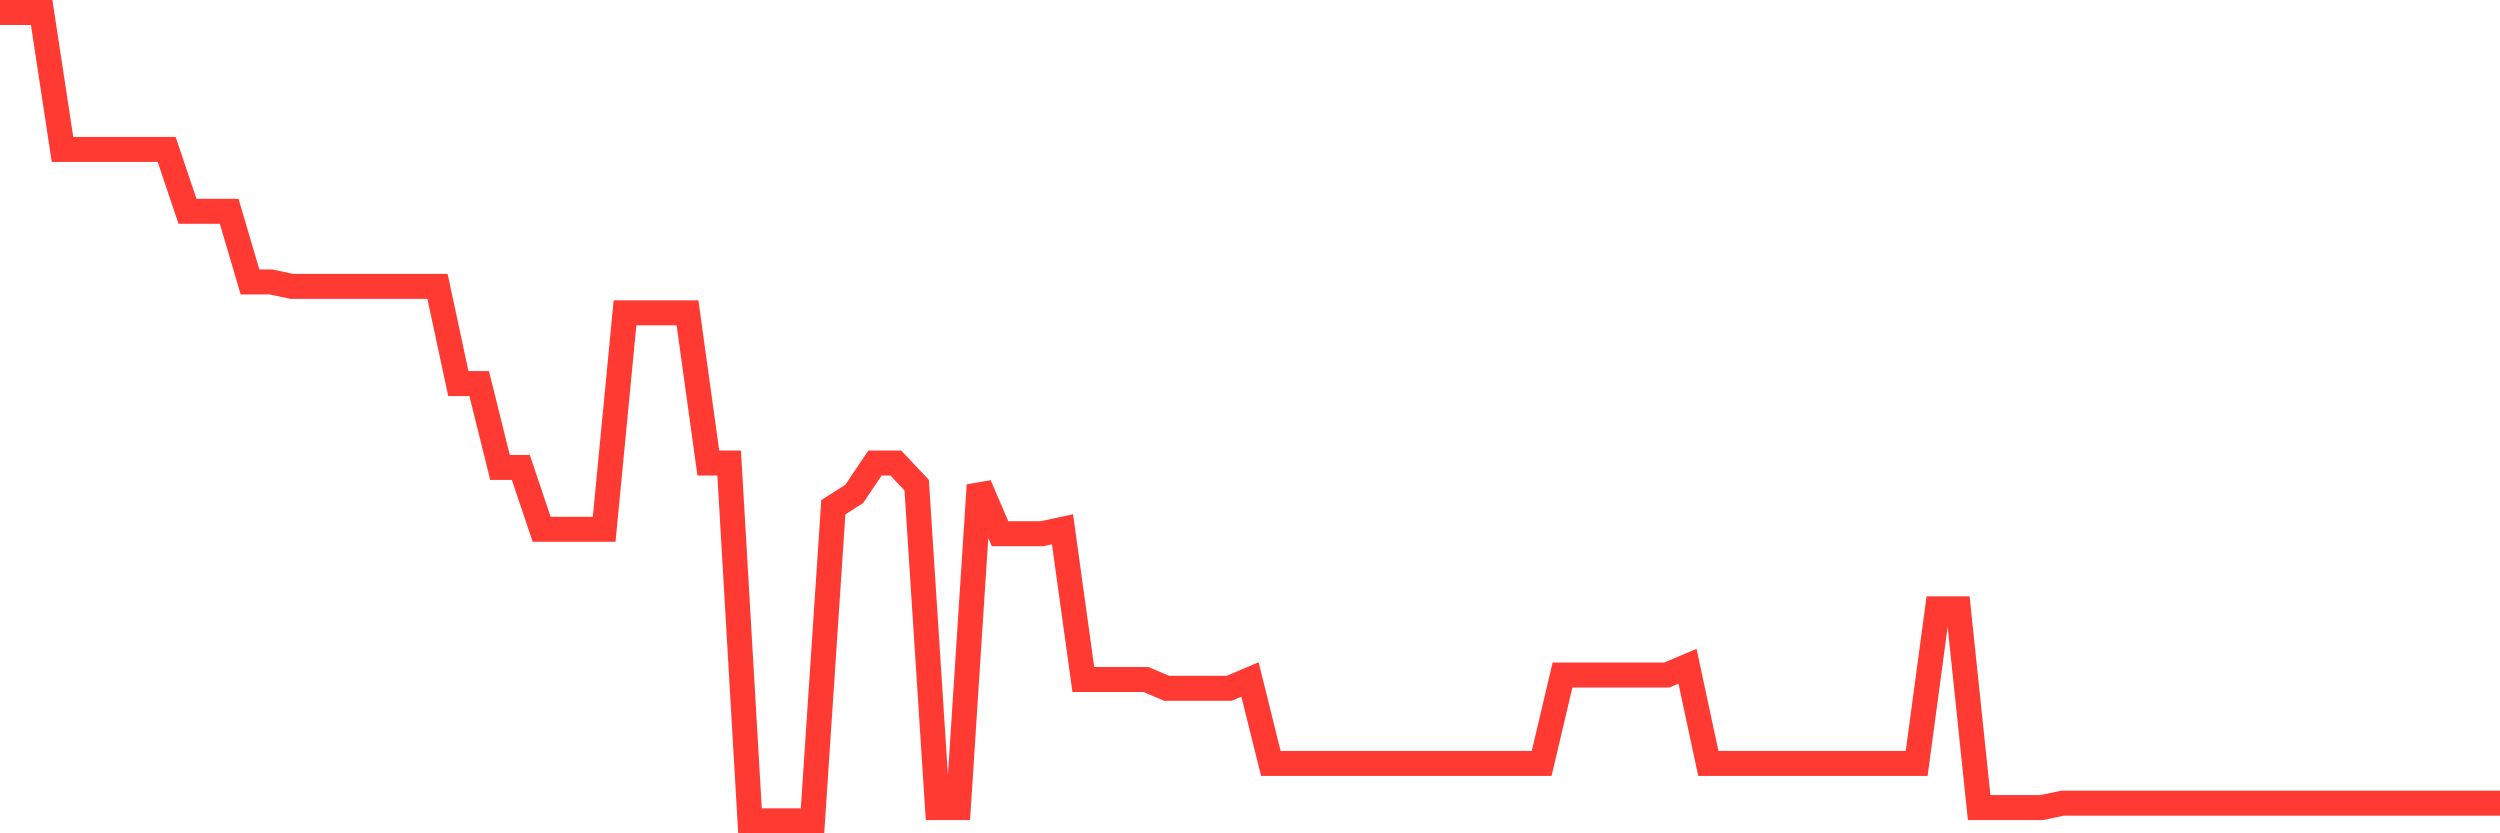 <svg
  xmlns="http://www.w3.org/2000/svg"
  xmlns:xlink="http://www.w3.org/1999/xlink"
  width="120"
  height="40"
  viewBox="0 0 120 40"
  preserveAspectRatio="none"
>
  <polyline
    points="0,0.6 1,0.6 2,0.6 3,7.173 4,7.173 5,7.173 6,7.173 7,7.173 8,7.173 9,10.141 10,10.141 11,10.141 12,13.533 13,13.533 14,13.745 15,13.745 16,13.745 17,13.745 18,13.745 19,13.745 20,13.745 21,13.745 22,18.41 23,18.41 24,22.438 25,22.438 26,25.407 27,25.407 28,25.407 29,25.407 30,15.017 31,15.017 32,15.017 33,15.017 34,22.226 35,22.226 36,39.4 37,39.4 38,39.4 39,39.4 40,24.346 41,23.71 42,22.226 43,22.226 44,23.286 45,38.764 46,38.764 47,23.286 48,25.619 49,25.619 50,25.619 51,25.407 52,32.615 53,32.615 54,32.615 55,32.615 56,33.039 57,33.039 58,33.039 59,33.039 60,32.615 61,36.644 62,36.644 63,36.644 64,36.644 65,36.644 66,36.644 67,36.644 68,36.644 69,36.644 70,36.644 71,36.644 72,36.644 73,36.644 74,36.644 75,32.403 76,32.403 77,32.403 78,32.403 79,32.403 80,32.403 81,31.979 82,36.644 83,36.644 84,36.644 85,36.644 86,36.644 87,36.644 88,36.644 89,36.644 90,36.644 91,36.644 92,36.644 93,29.223 94,29.223 95,38.764 96,38.764 97,38.764 98,38.764 99,38.552 100,38.552 101,38.552 102,38.552 103,38.552 104,38.552 105,38.552 106,38.552 107,38.552 108,38.552 109,38.552 110,38.552 111,38.552 112,38.552 113,38.552 114,38.552 115,38.552 116,38.552 117,38.552 118,38.552 119,38.552 120,38.552"
    fill="none"
    stroke="#ff3a33"
    stroke-width="1.2"
  >
  </polyline>
</svg>